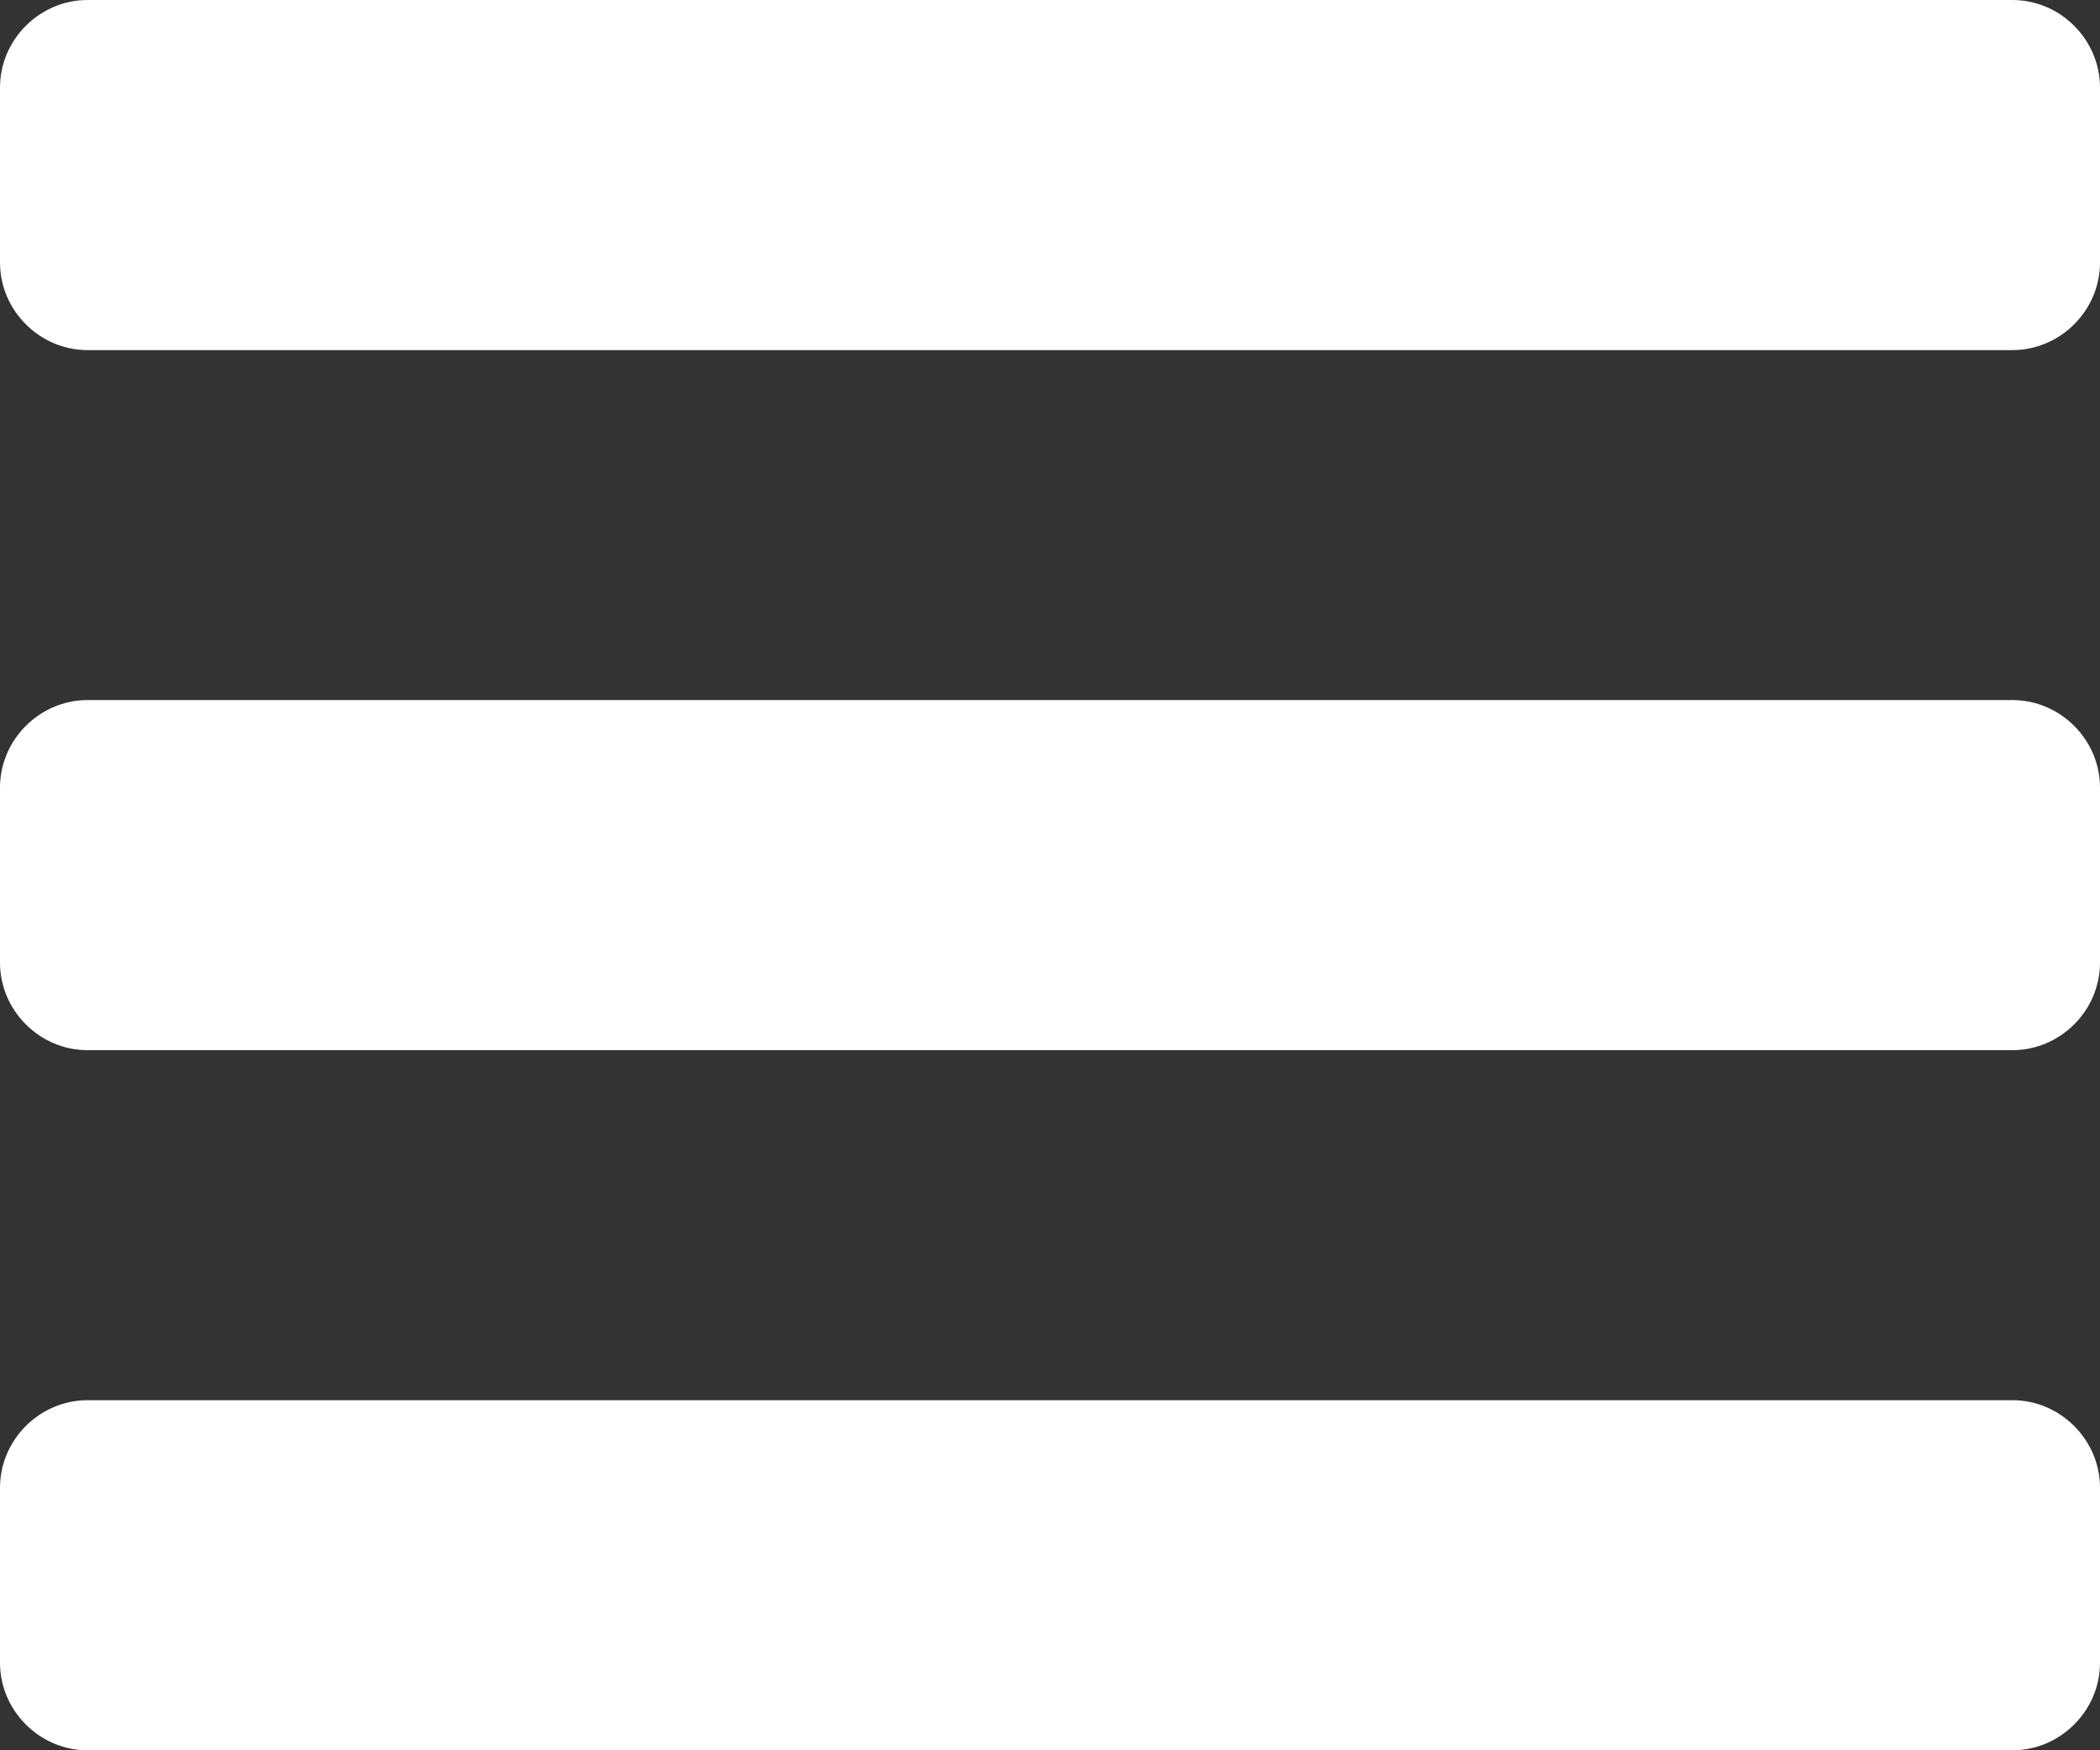 <?xml version="1.0" encoding="utf-8"?>
<!-- Generator: Adobe Illustrator 17.0.0, SVG Export Plug-In . SVG Version: 6.00 Build 0)  -->
<!DOCTYPE svg PUBLIC "-//W3C//DTD SVG 1.1//EN" "http://www.w3.org/Graphics/SVG/1.1/DTD/svg11.dtd">
<svg version="1.1" id="Layer_1" xmlns="http://www.w3.org/2000/svg" xmlns:xlink="http://www.w3.org/1999/xlink" x="0px" y="0px"
	 width="30.716px" height="25.596px" viewBox="0 0 30.716 25.596" enable-background="new 0 0 30.716 25.596" xml:space="preserve">
<rect x="0" y="0" width="30.716" height="25.596" fill="#333333" stroke="none"/>
<path fill="#FFFFFF" d="M30.716,21.757c0-0.7-0.58-1.28-1.28-1.28H1.28c-0.7,0-1.28,0.58-1.28,1.28v2.56c0,0.7,0.58,1.28,1.28,1.28
	h28.156c0.7,0,1.28-0.58,1.28-1.28V21.757z M30.716,11.518c0-0.7-0.58-1.28-1.28-1.28H1.28c-0.7,0-1.28,0.58-1.28,1.28v2.56
	c0,0.7,0.58,1.28,1.28,1.28h28.156c0.7,0,1.28-0.58,1.28-1.28V11.518z M30.716,1.28c0-0.7-0.58-1.28-1.28-1.28H1.28
	C0.58,0,0,0.58,0,1.28v2.56c0,0.7,0.58,1.28,1.28,1.28h28.156c0.7,0,1.28-0.58,1.28-1.28V1.28z"/>
</svg>

